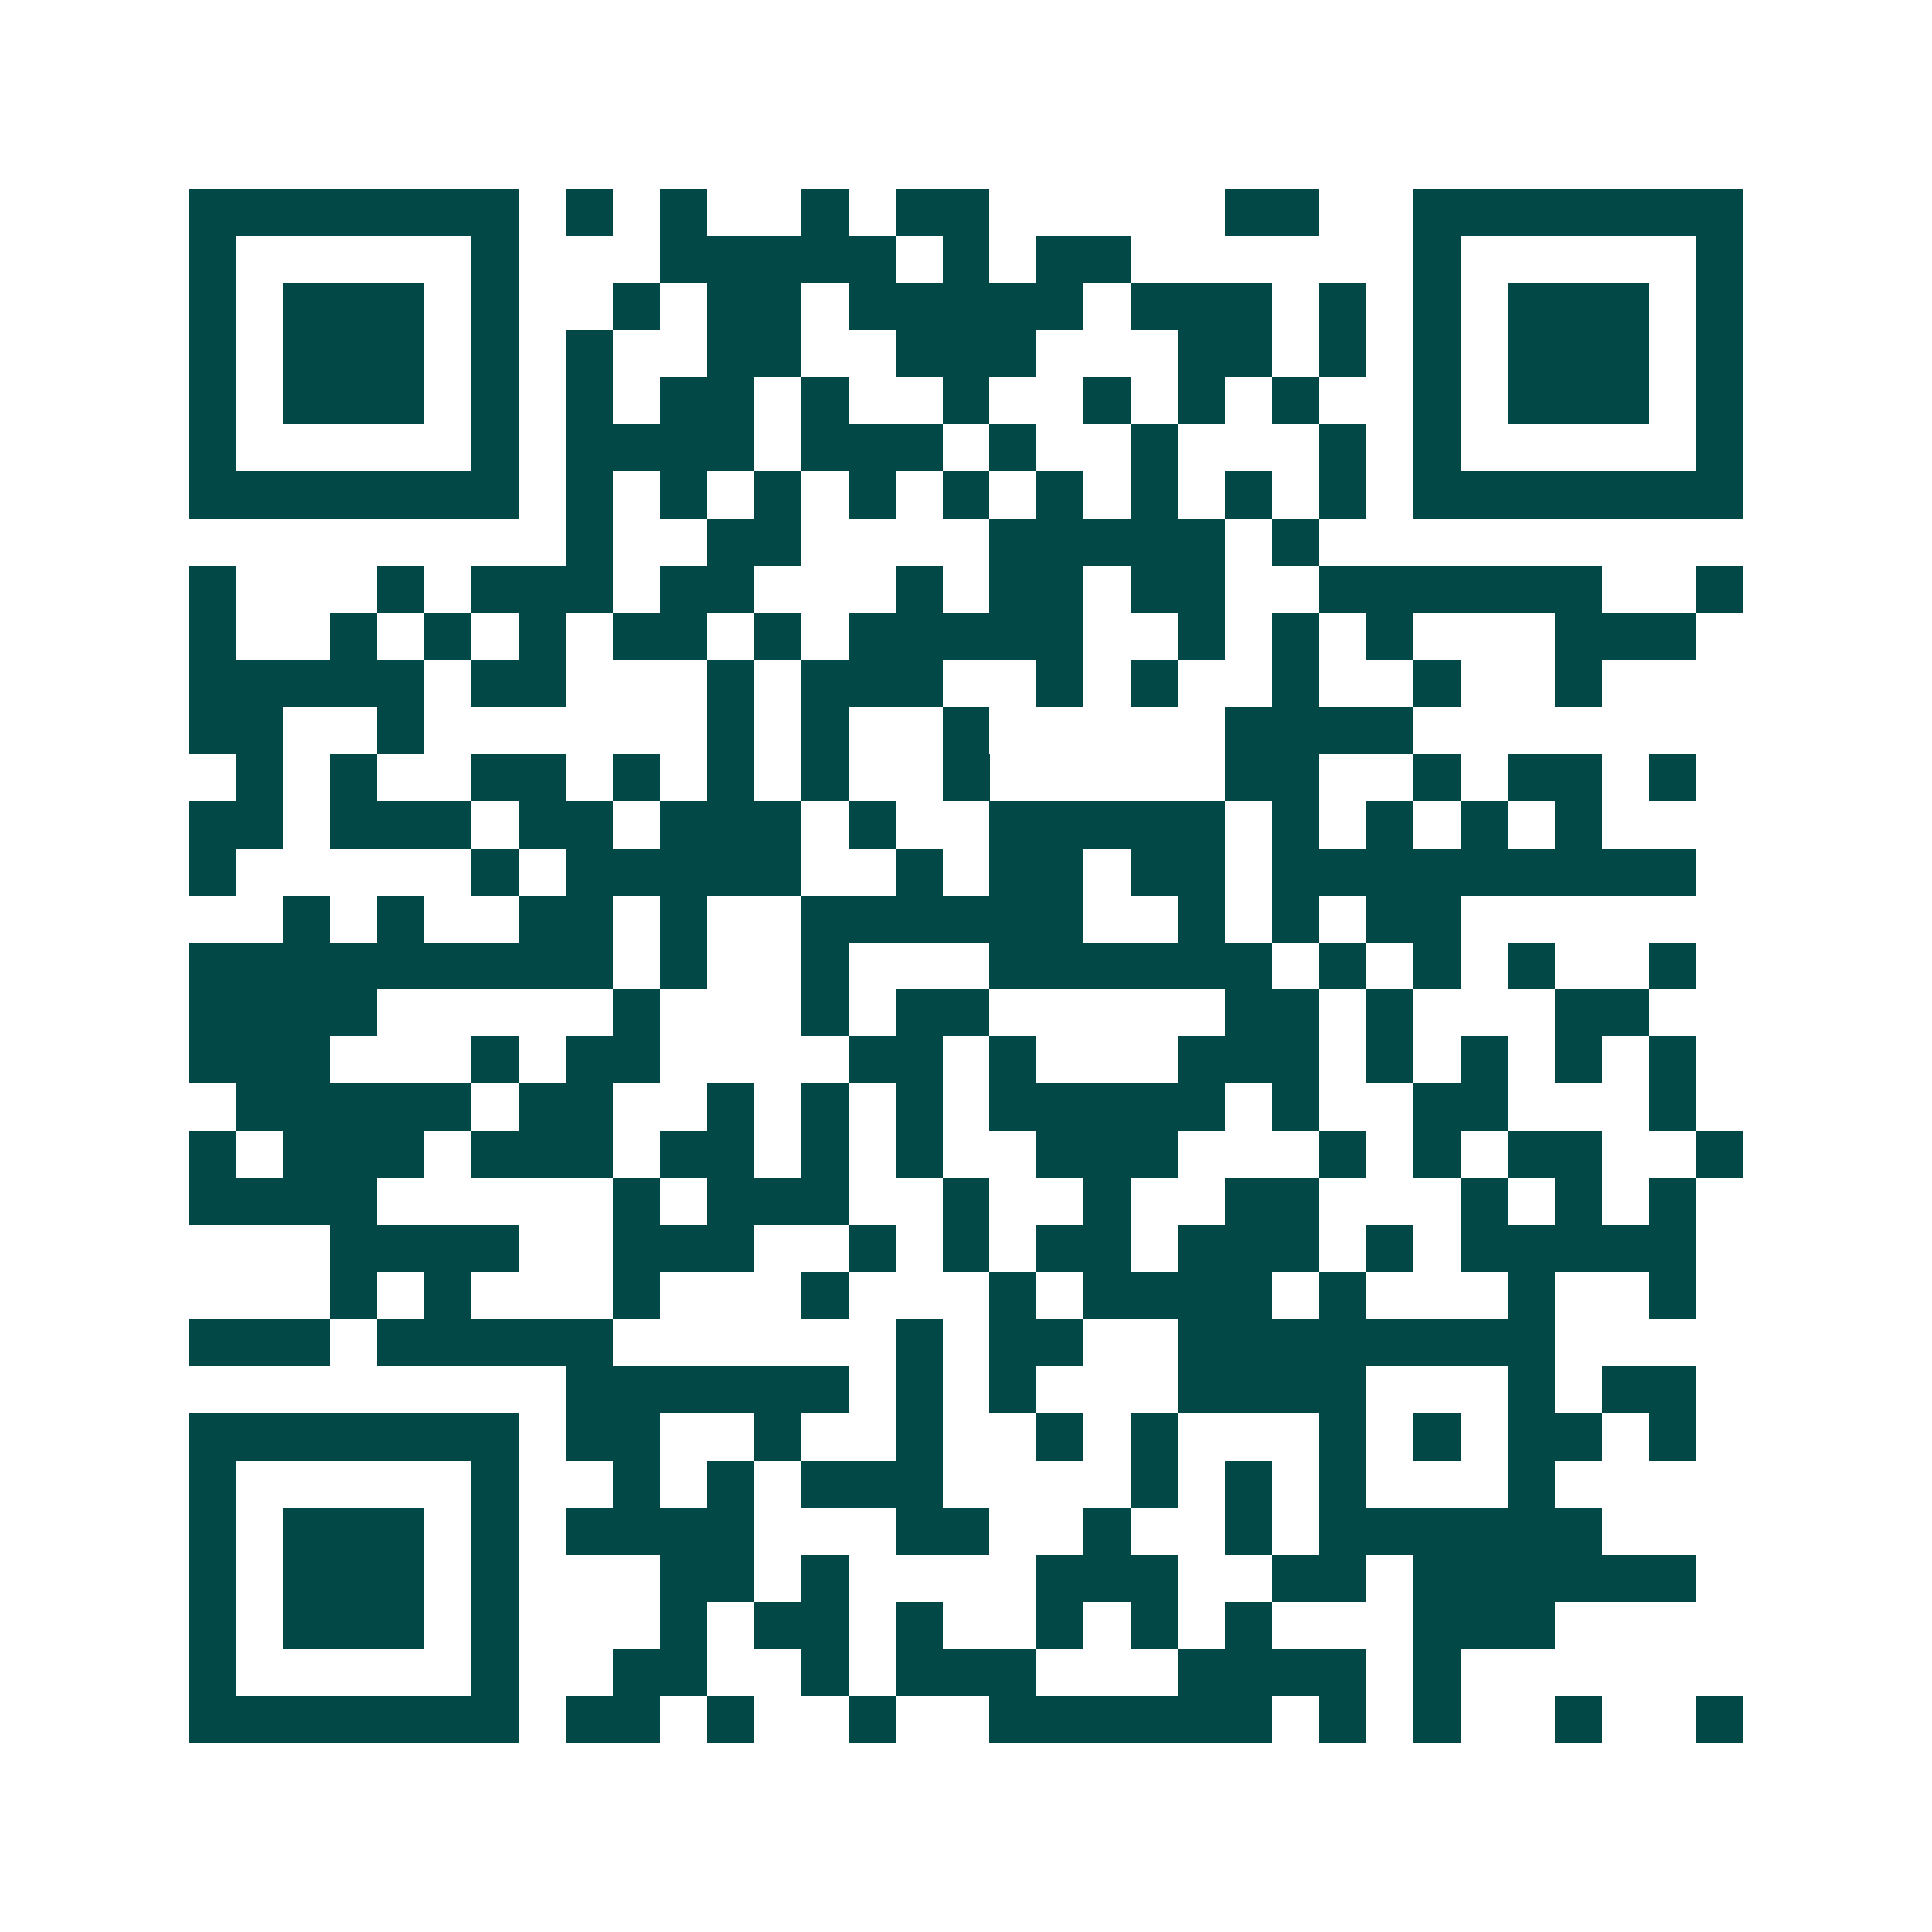 <svg xmlns="http://www.w3.org/2000/svg" width="200" height="200" viewBox="0 0 41 41" shape-rendering="crispEdges"><path fill="#ffffff" d="M0 0h41v41H0z"/><path stroke="#014847" d="M4 4.5h7m1 0h1m1 0h1m2 0h1m1 0h2m5 0h2m2 0h7M4 5.5h1m5 0h1m3 0h5m1 0h1m1 0h2m6 0h1m5 0h1M4 6.5h1m1 0h3m1 0h1m2 0h1m1 0h2m1 0h5m1 0h3m1 0h1m1 0h1m1 0h3m1 0h1M4 7.5h1m1 0h3m1 0h1m1 0h1m2 0h2m2 0h3m3 0h2m1 0h1m1 0h1m1 0h3m1 0h1M4 8.5h1m1 0h3m1 0h1m1 0h1m1 0h2m1 0h1m2 0h1m2 0h1m1 0h1m1 0h1m2 0h1m1 0h3m1 0h1M4 9.5h1m5 0h1m1 0h4m1 0h3m1 0h1m2 0h1m3 0h1m1 0h1m5 0h1M4 10.5h7m1 0h1m1 0h1m1 0h1m1 0h1m1 0h1m1 0h1m1 0h1m1 0h1m1 0h1m1 0h7M12 11.5h1m2 0h2m4 0h5m1 0h1M4 12.5h1m3 0h1m1 0h3m1 0h2m3 0h1m1 0h2m1 0h2m2 0h6m2 0h1M4 13.5h1m2 0h1m1 0h1m1 0h1m1 0h2m1 0h1m1 0h5m2 0h1m1 0h1m1 0h1m3 0h3M4 14.5h5m1 0h2m3 0h1m1 0h3m2 0h1m1 0h1m2 0h1m2 0h1m2 0h1M4 15.5h2m2 0h1m6 0h1m1 0h1m2 0h1m5 0h4M5 16.5h1m1 0h1m2 0h2m1 0h1m1 0h1m1 0h1m2 0h1m5 0h2m2 0h1m1 0h2m1 0h1M4 17.5h2m1 0h3m1 0h2m1 0h3m1 0h1m2 0h5m1 0h1m1 0h1m1 0h1m1 0h1M4 18.5h1m5 0h1m1 0h5m2 0h1m1 0h2m1 0h2m1 0h9M6 19.5h1m1 0h1m2 0h2m1 0h1m2 0h6m2 0h1m1 0h1m1 0h2M4 20.5h9m1 0h1m2 0h1m3 0h6m1 0h1m1 0h1m1 0h1m2 0h1M4 21.5h4m5 0h1m3 0h1m1 0h2m5 0h2m1 0h1m3 0h2M4 22.5h3m3 0h1m1 0h2m4 0h2m1 0h1m3 0h3m1 0h1m1 0h1m1 0h1m1 0h1M5 23.5h5m1 0h2m2 0h1m1 0h1m1 0h1m1 0h5m1 0h1m2 0h2m3 0h1M4 24.5h1m1 0h3m1 0h3m1 0h2m1 0h1m1 0h1m2 0h3m3 0h1m1 0h1m1 0h2m2 0h1M4 25.5h4m5 0h1m1 0h3m2 0h1m2 0h1m2 0h2m3 0h1m1 0h1m1 0h1M7 26.5h4m2 0h3m2 0h1m1 0h1m1 0h2m1 0h3m1 0h1m1 0h5M7 27.5h1m1 0h1m3 0h1m3 0h1m3 0h1m1 0h4m1 0h1m3 0h1m2 0h1M4 28.5h3m1 0h5m6 0h1m1 0h2m2 0h8M12 29.5h6m1 0h1m1 0h1m3 0h4m3 0h1m1 0h2M4 30.5h7m1 0h2m2 0h1m2 0h1m2 0h1m1 0h1m3 0h1m1 0h1m1 0h2m1 0h1M4 31.5h1m5 0h1m2 0h1m1 0h1m1 0h3m4 0h1m1 0h1m1 0h1m3 0h1M4 32.5h1m1 0h3m1 0h1m1 0h4m3 0h2m2 0h1m2 0h1m1 0h6M4 33.5h1m1 0h3m1 0h1m3 0h2m1 0h1m4 0h3m2 0h2m1 0h6M4 34.5h1m1 0h3m1 0h1m3 0h1m1 0h2m1 0h1m2 0h1m1 0h1m1 0h1m3 0h3M4 35.5h1m5 0h1m2 0h2m2 0h1m1 0h3m3 0h4m1 0h1M4 36.5h7m1 0h2m1 0h1m2 0h1m2 0h6m1 0h1m1 0h1m2 0h1m2 0h1"/></svg>
